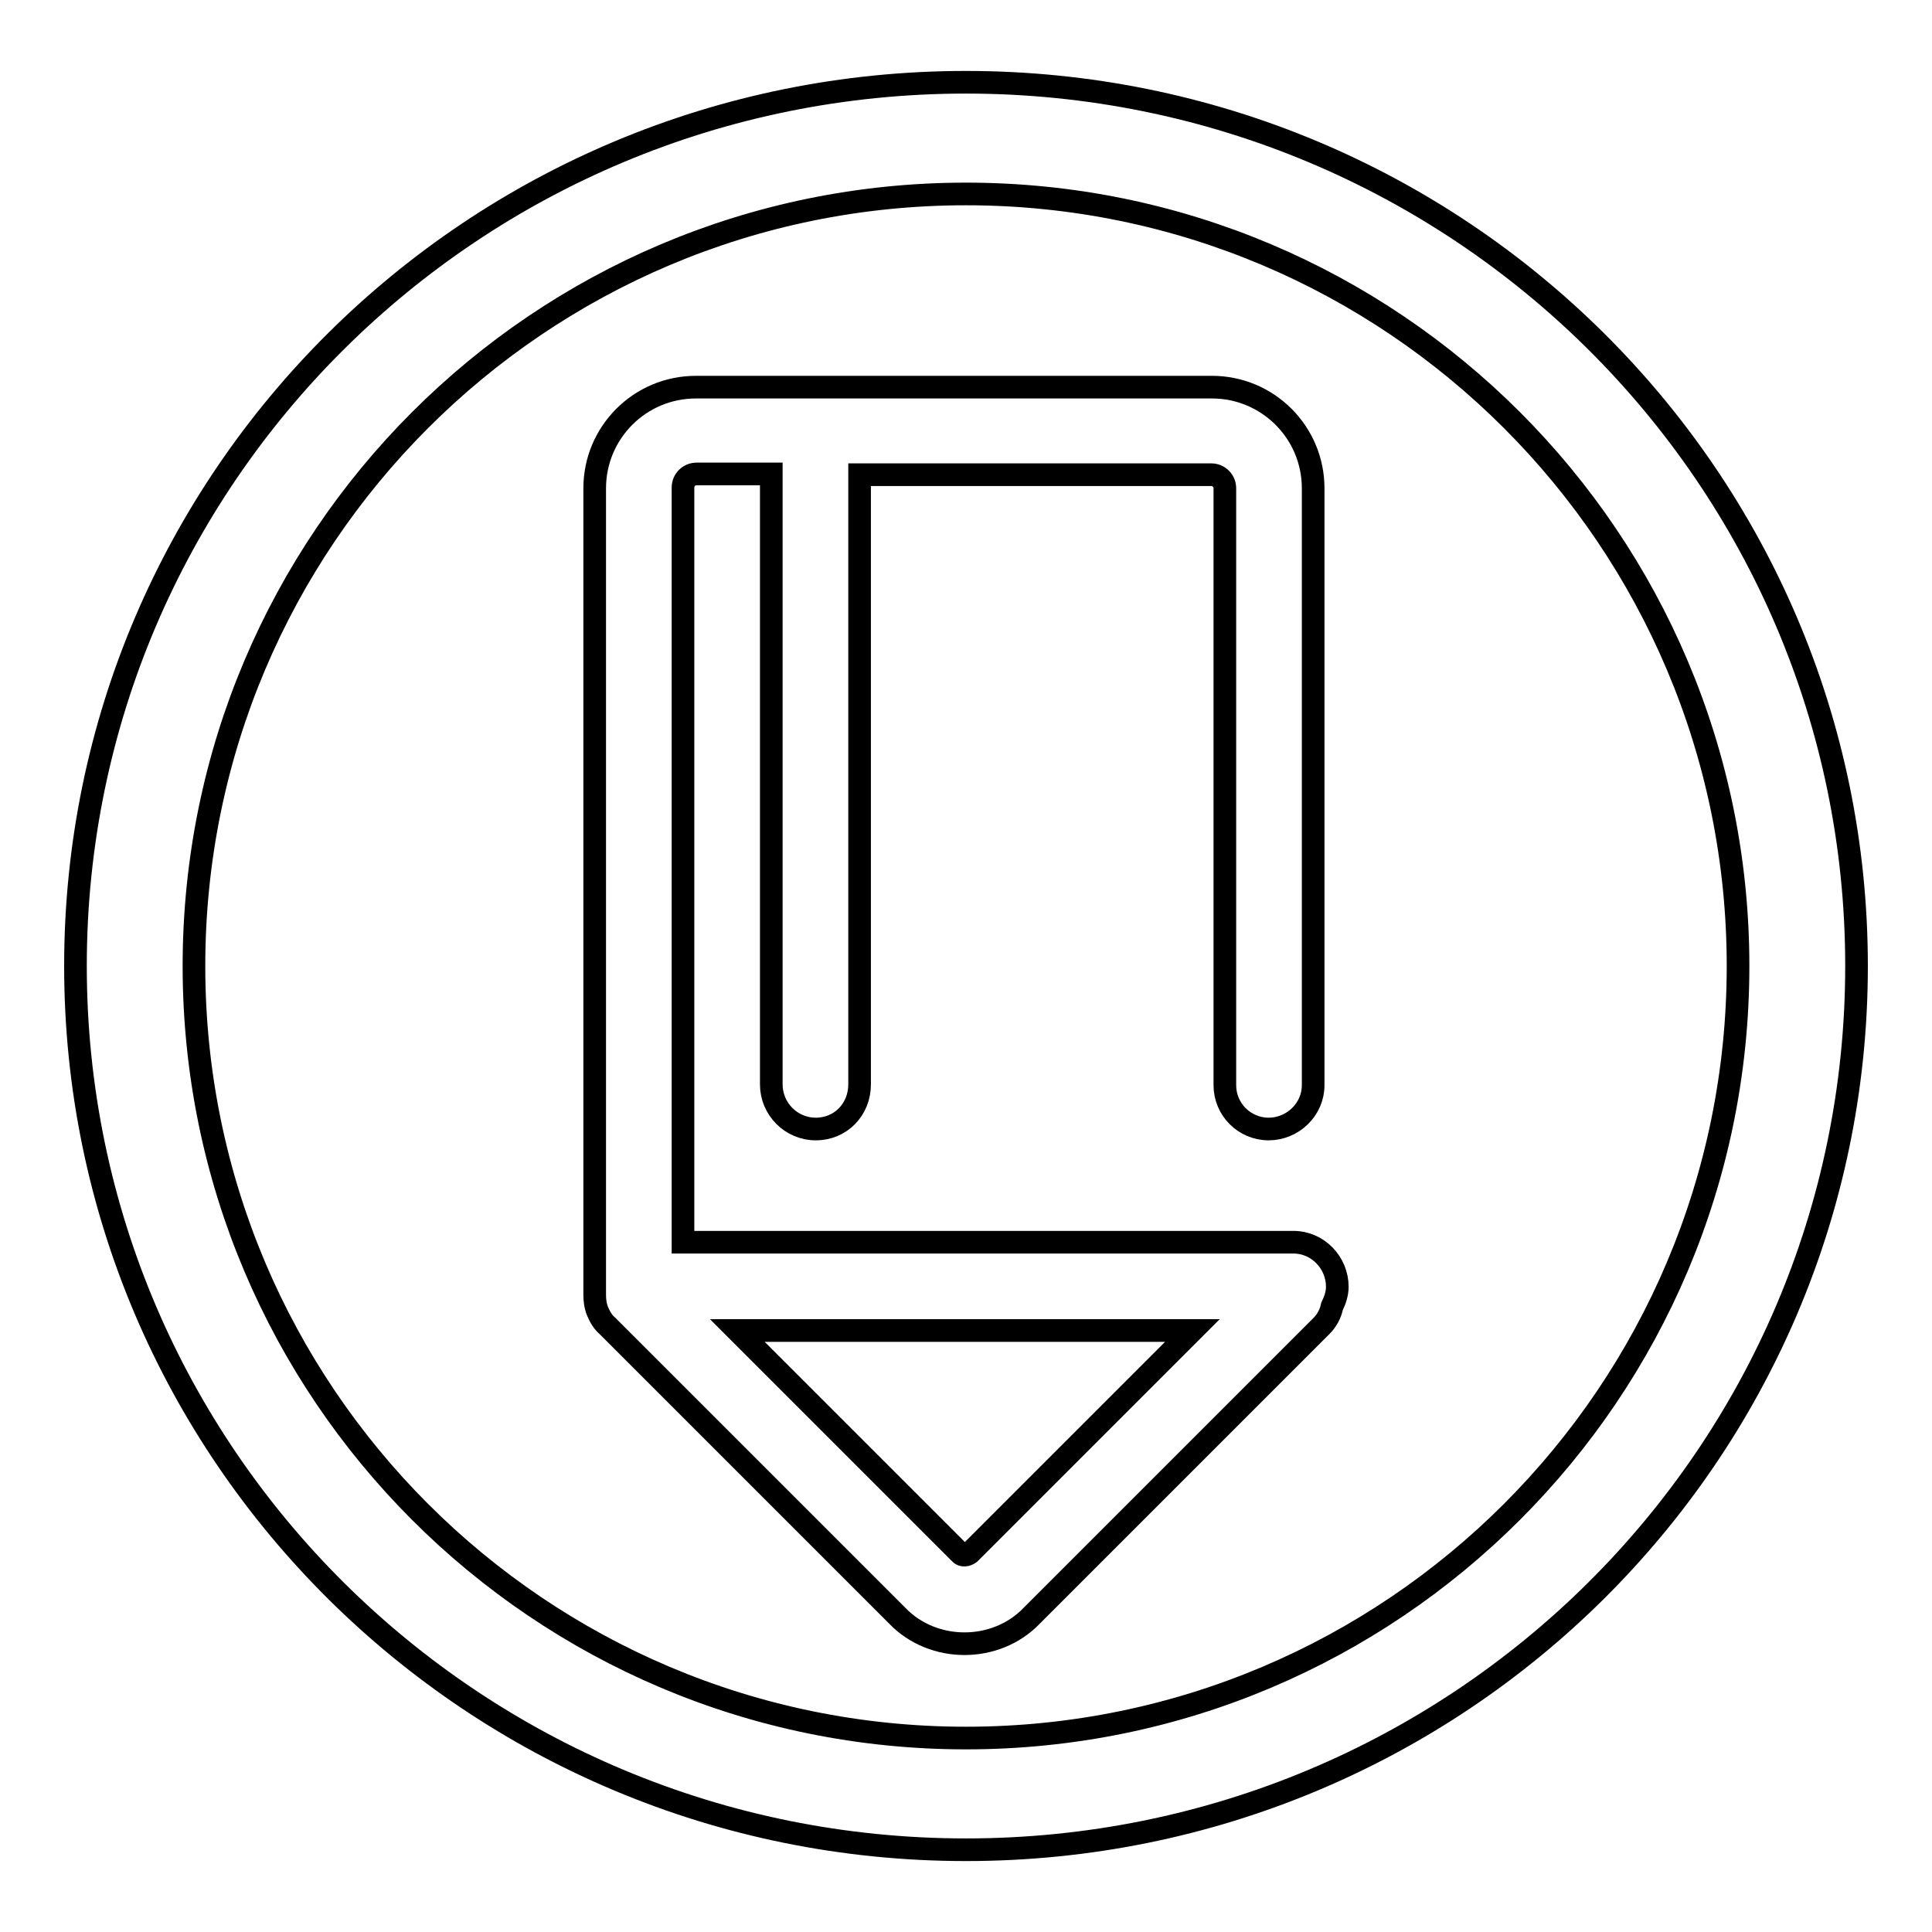 <?xml version="1.0" encoding="utf-8"?>
<!-- Svg Vector Icons : http://www.onlinewebfonts.com/icon -->
<!DOCTYPE svg PUBLIC "-//W3C//DTD SVG 1.1//EN" "http://www.w3.org/Graphics/SVG/1.1/DTD/svg11.dtd">
<svg version="1.1" xmlns="http://www.w3.org/2000/svg" xmlns:xlink="http://www.w3.org/1999/xlink" x="0px" y="0px" viewBox="0 0 256 256" enable-background="new 0 0 256 256" xml:space="preserve">
<g><g><path stroke-width="3" fill-opacity="0" stroke="#000000"  d="M128,10.9C62.8,10.9,10,63.3,10,128s52.8,117.1,118,117.1c65.2,0,118-52.4,118-117.1S193.2,10.9,128,10.9L128,10.9z M128,230.3c-56.5,0-102.3-45.8-102.3-102.3S71.5,25.7,128,25.7c56.5,0,102.3,45.8,102.3,102.3C230.3,184.5,184.5,230.3,128,230.3L128,230.3z"/><path stroke-width="3" fill-opacity="0" stroke="#000000"  d="M177.2,170.5c0-3.2-2.6-5.9-5.8-5.9H90.5v-100c0-1,0.8-1.8,1.8-1.8h9.9v80.9c0,3.2,2.6,5.9,5.9,5.9s5.8-2.6,5.8-5.9V62.9h46.6c1,0,1.8,0.8,1.8,1.8v79.1c0,3.2,2.6,5.8,5.8,5.8c3.2,0,5.9-2.6,5.9-5.8V64.7c0-7.4-6-13.4-13.4-13.4H92.2c-7.4,0-13.4,6-13.4,13.4v106.9c0,0.7,0.1,1.5,0.4,2.2c0.3,0.7,0.7,1.4,1.3,1.9l38.4,38.4c2.4,2.5,5.7,3.7,8.9,3.7c3.2,0,6.5-1.2,8.9-3.7l38.4-38.4c0.7-0.7,1.2-1.6,1.4-2.6C176.9,172.3,177.2,171.4,177.2,170.5L177.2,170.5z M128.5,205.8c-0.4,0.3-1,0.4-1.3,0l-29.5-29.5h60.3L128.5,205.8L128.5,205.8z"/></g></g>
</svg>